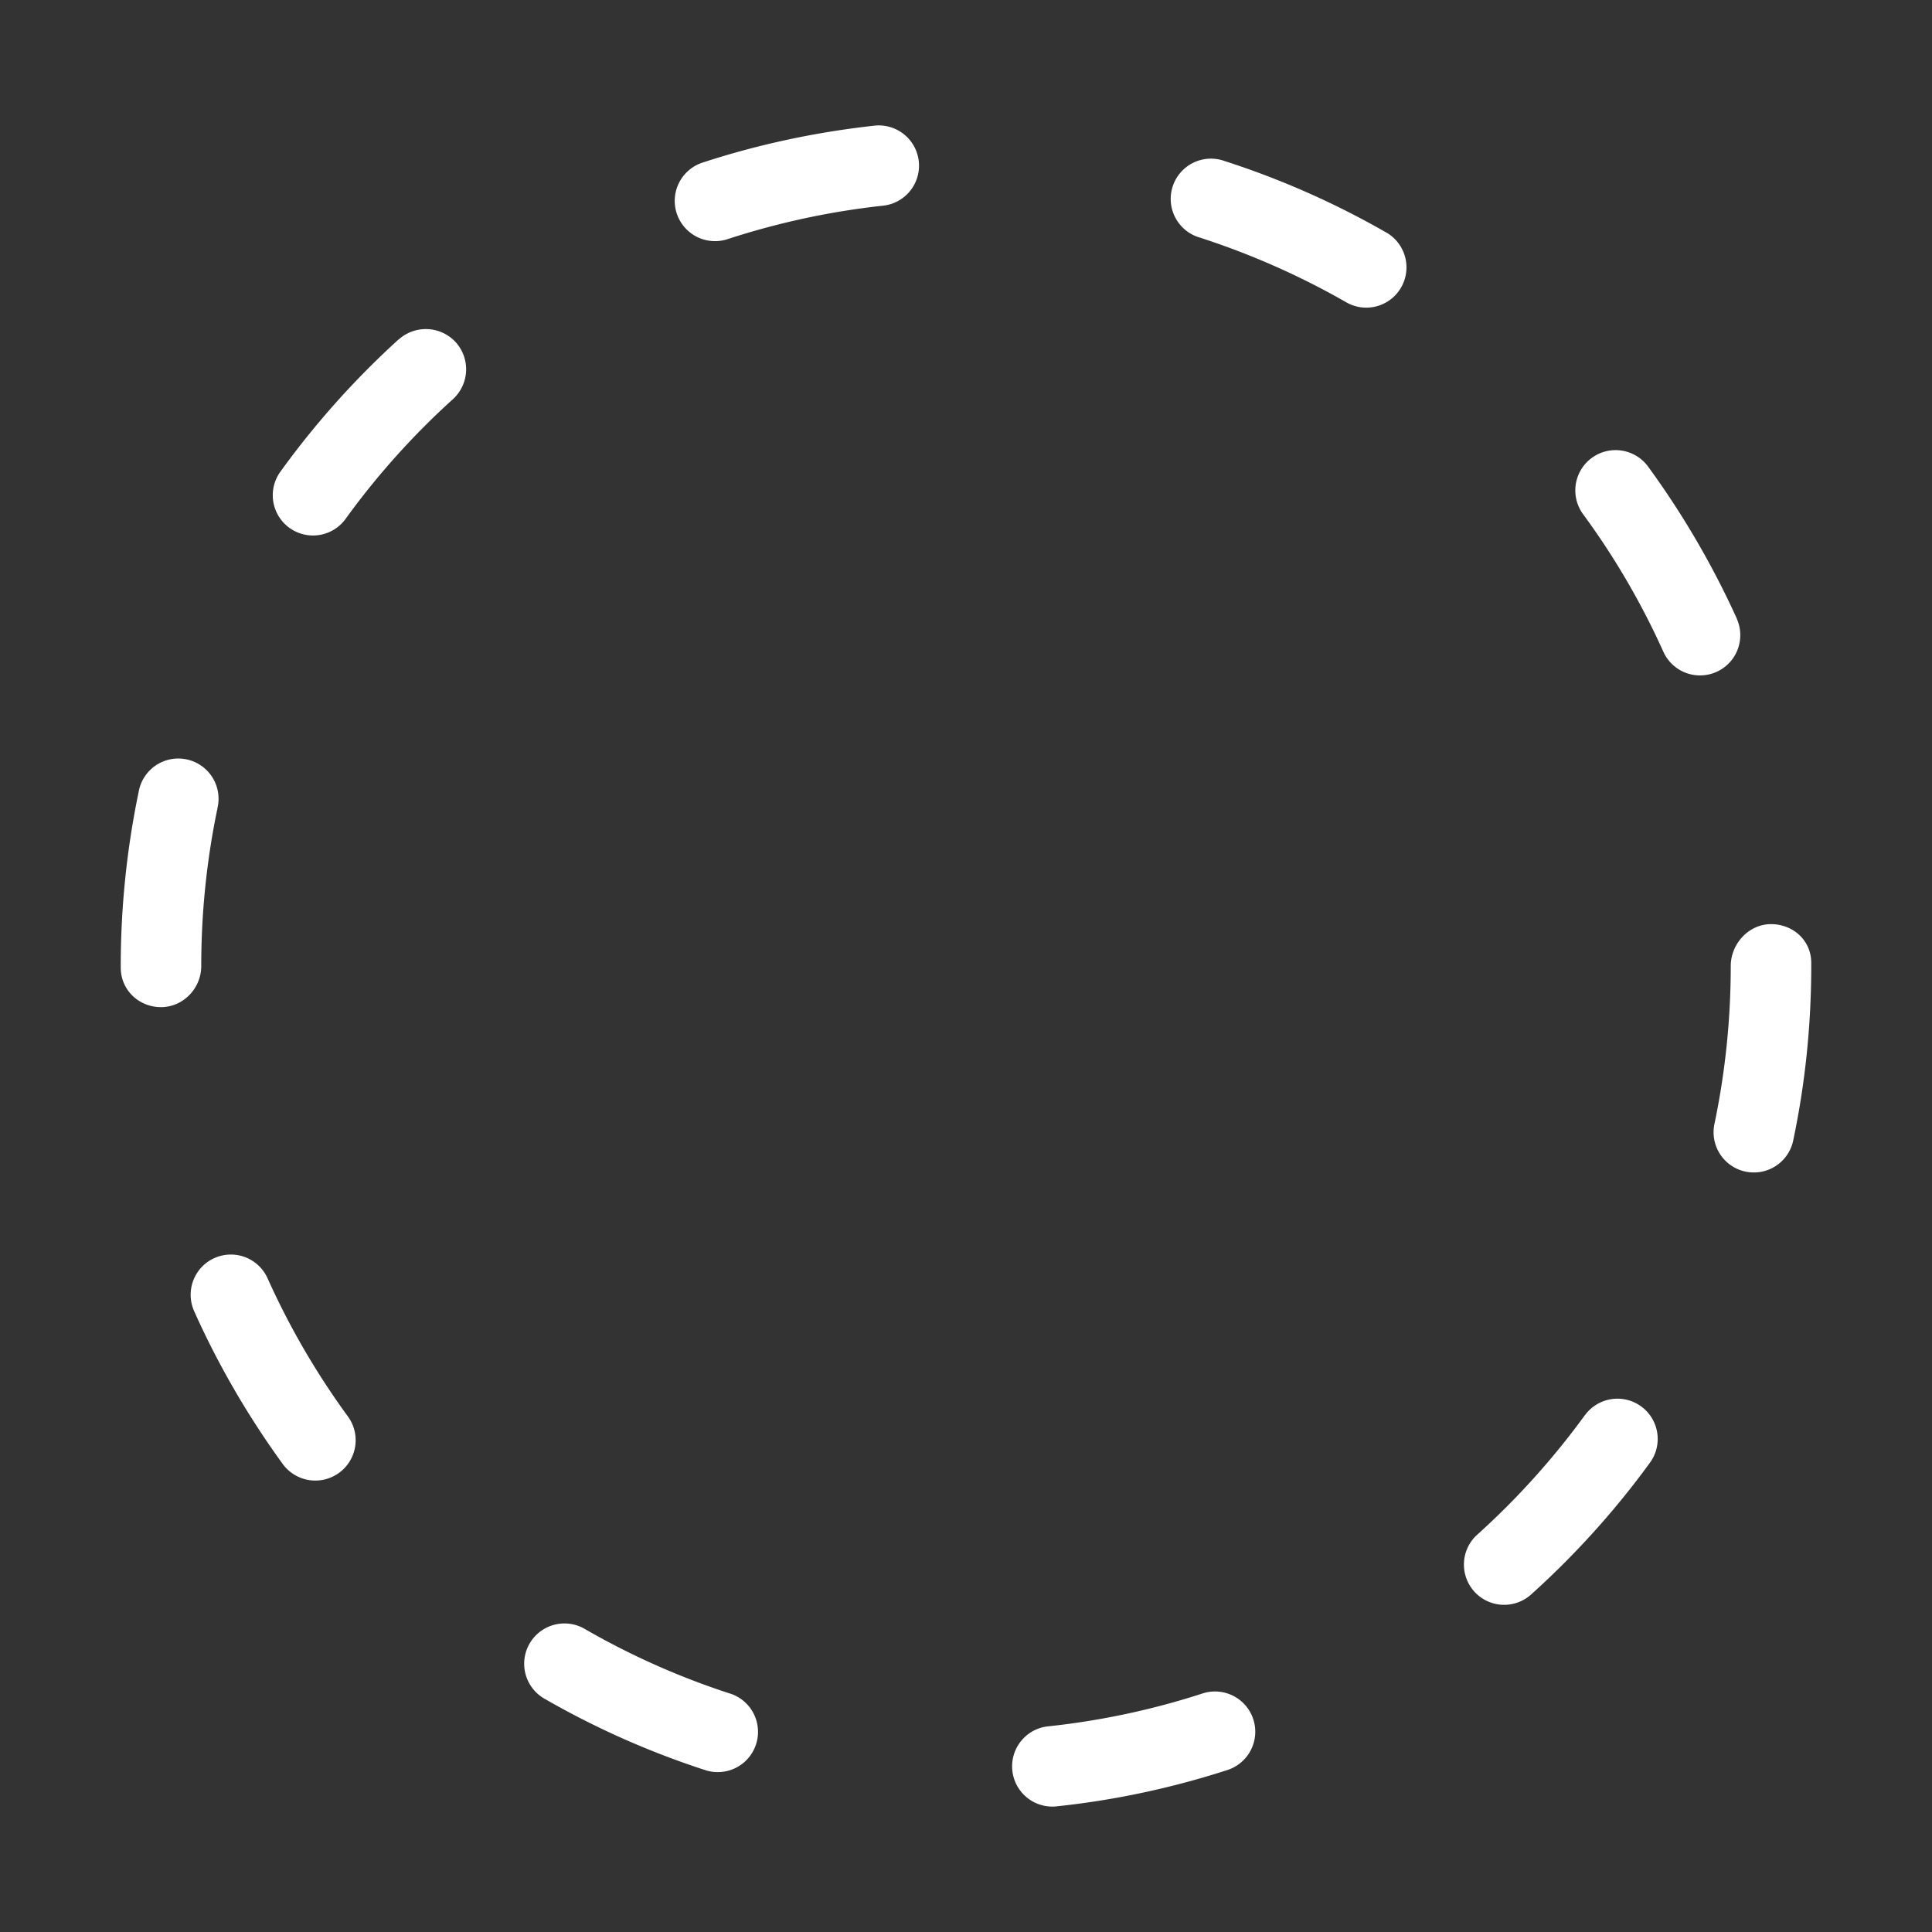 <svg xmlns="http://www.w3.org/2000/svg" xmlns:xlink="http://www.w3.org/1999/xlink" version="1.1" width="512px" height="512px" x="0" y="0" viewBox="0 0 24 24" style="enable-background:new 0 0 512 512;fill:url(#CerosGradient_id53a6ed2bf);" xml:space="preserve" class="" aria-hidden="true"><rect x="0" y="0" width="24" height="24" fill="#333333" stroke="none"/><defs><linearGradient class="cerosgradient" data-cerosgradient="true" id="CerosGradient_id53a6ed2bf" gradientUnits="userSpaceOnUse" x1="50%" y1="100%" x2="50%" y2="0%"><stop offset="0%" stop-color="#FFFFFF"/><stop offset="100%" stop-color="#FFFFFF"/></linearGradient><linearGradient/></defs><g><path d="M22.5 11.96V12c0 .736-.076 1.47-.227 2.181a.5.5 0 0 1-.978-.207A9.584 9.584 0 0 0 21.5 12c0-.276.224-.52.5-.52s.5.204.5.48zm-5.28-9.072a10.482 10.482 0 0 0-2.006-.887.5.5 0 1 0-.307.951c.63.204 1.241.473 1.816.803a.499.499 0 0 0 .682-.184.5.5 0 0 0-.184-.683zm-2.276 18.147a9.43 9.43 0 0 1-1.941.412.5.5 0 0 0 .103.994c.728-.075 1.45-.229 2.147-.455a.5.5 0 0 0-.309-.951zm-5.869.005a9.432 9.432 0 0 1-1.813-.806.5.5 0 0 0-.5.867 10.5 10.5 0 0 0 2.005.89.5.5 0 0 0 .309-.951zm10.613-3.46a9.63 9.63 0 0 1-1.329 1.477.5.5 0 1 0 .67.742c.544-.49 1.038-1.039 1.468-1.63a.5.5 0 1 0-.809-.588zm1.89-9.89c-.302-.666-.673-1.303-1.105-1.894a.5.5 0 0 0-.807.592c.392.533.728 1.11.999 1.713a.5.5 0 0 0 .912-.41zM10.871 1.56c-.73.08-1.451.233-2.144.46a.5.5 0 1 0 .31.951 9.55 9.55 0 0 1 1.942-.417.5.5 0 0 0-.108-.994zm-7.547 14.32a.499.499 0 1 0-.912.408c.299.669.67 1.306 1.1 1.898a.501.501 0 0 0 .81-.59 9.525 9.525 0 0 1-.998-1.716zm-.624-5.836a.5.5 0 1 0-.978-.205A10.624 10.624 0 0 0 1.5 12v.021c0 .276.224.49.5.49s.5-.234.5-.51c0-.658.067-1.316.201-1.957zm2.252-5.828A10.622 10.622 0 0 0 3.49 5.85a.5.5 0 1 0 .81.586 9.567 9.567 0 0 1 1.326-1.477.502.502 0 0 0 .035-.708.504.504 0 0 0-.707-.035z" fill="#000000" opacity="1" data-original="#000000" class="" style="fill:url(#CerosGradient_id53a6ed2bf);"/></g></svg>